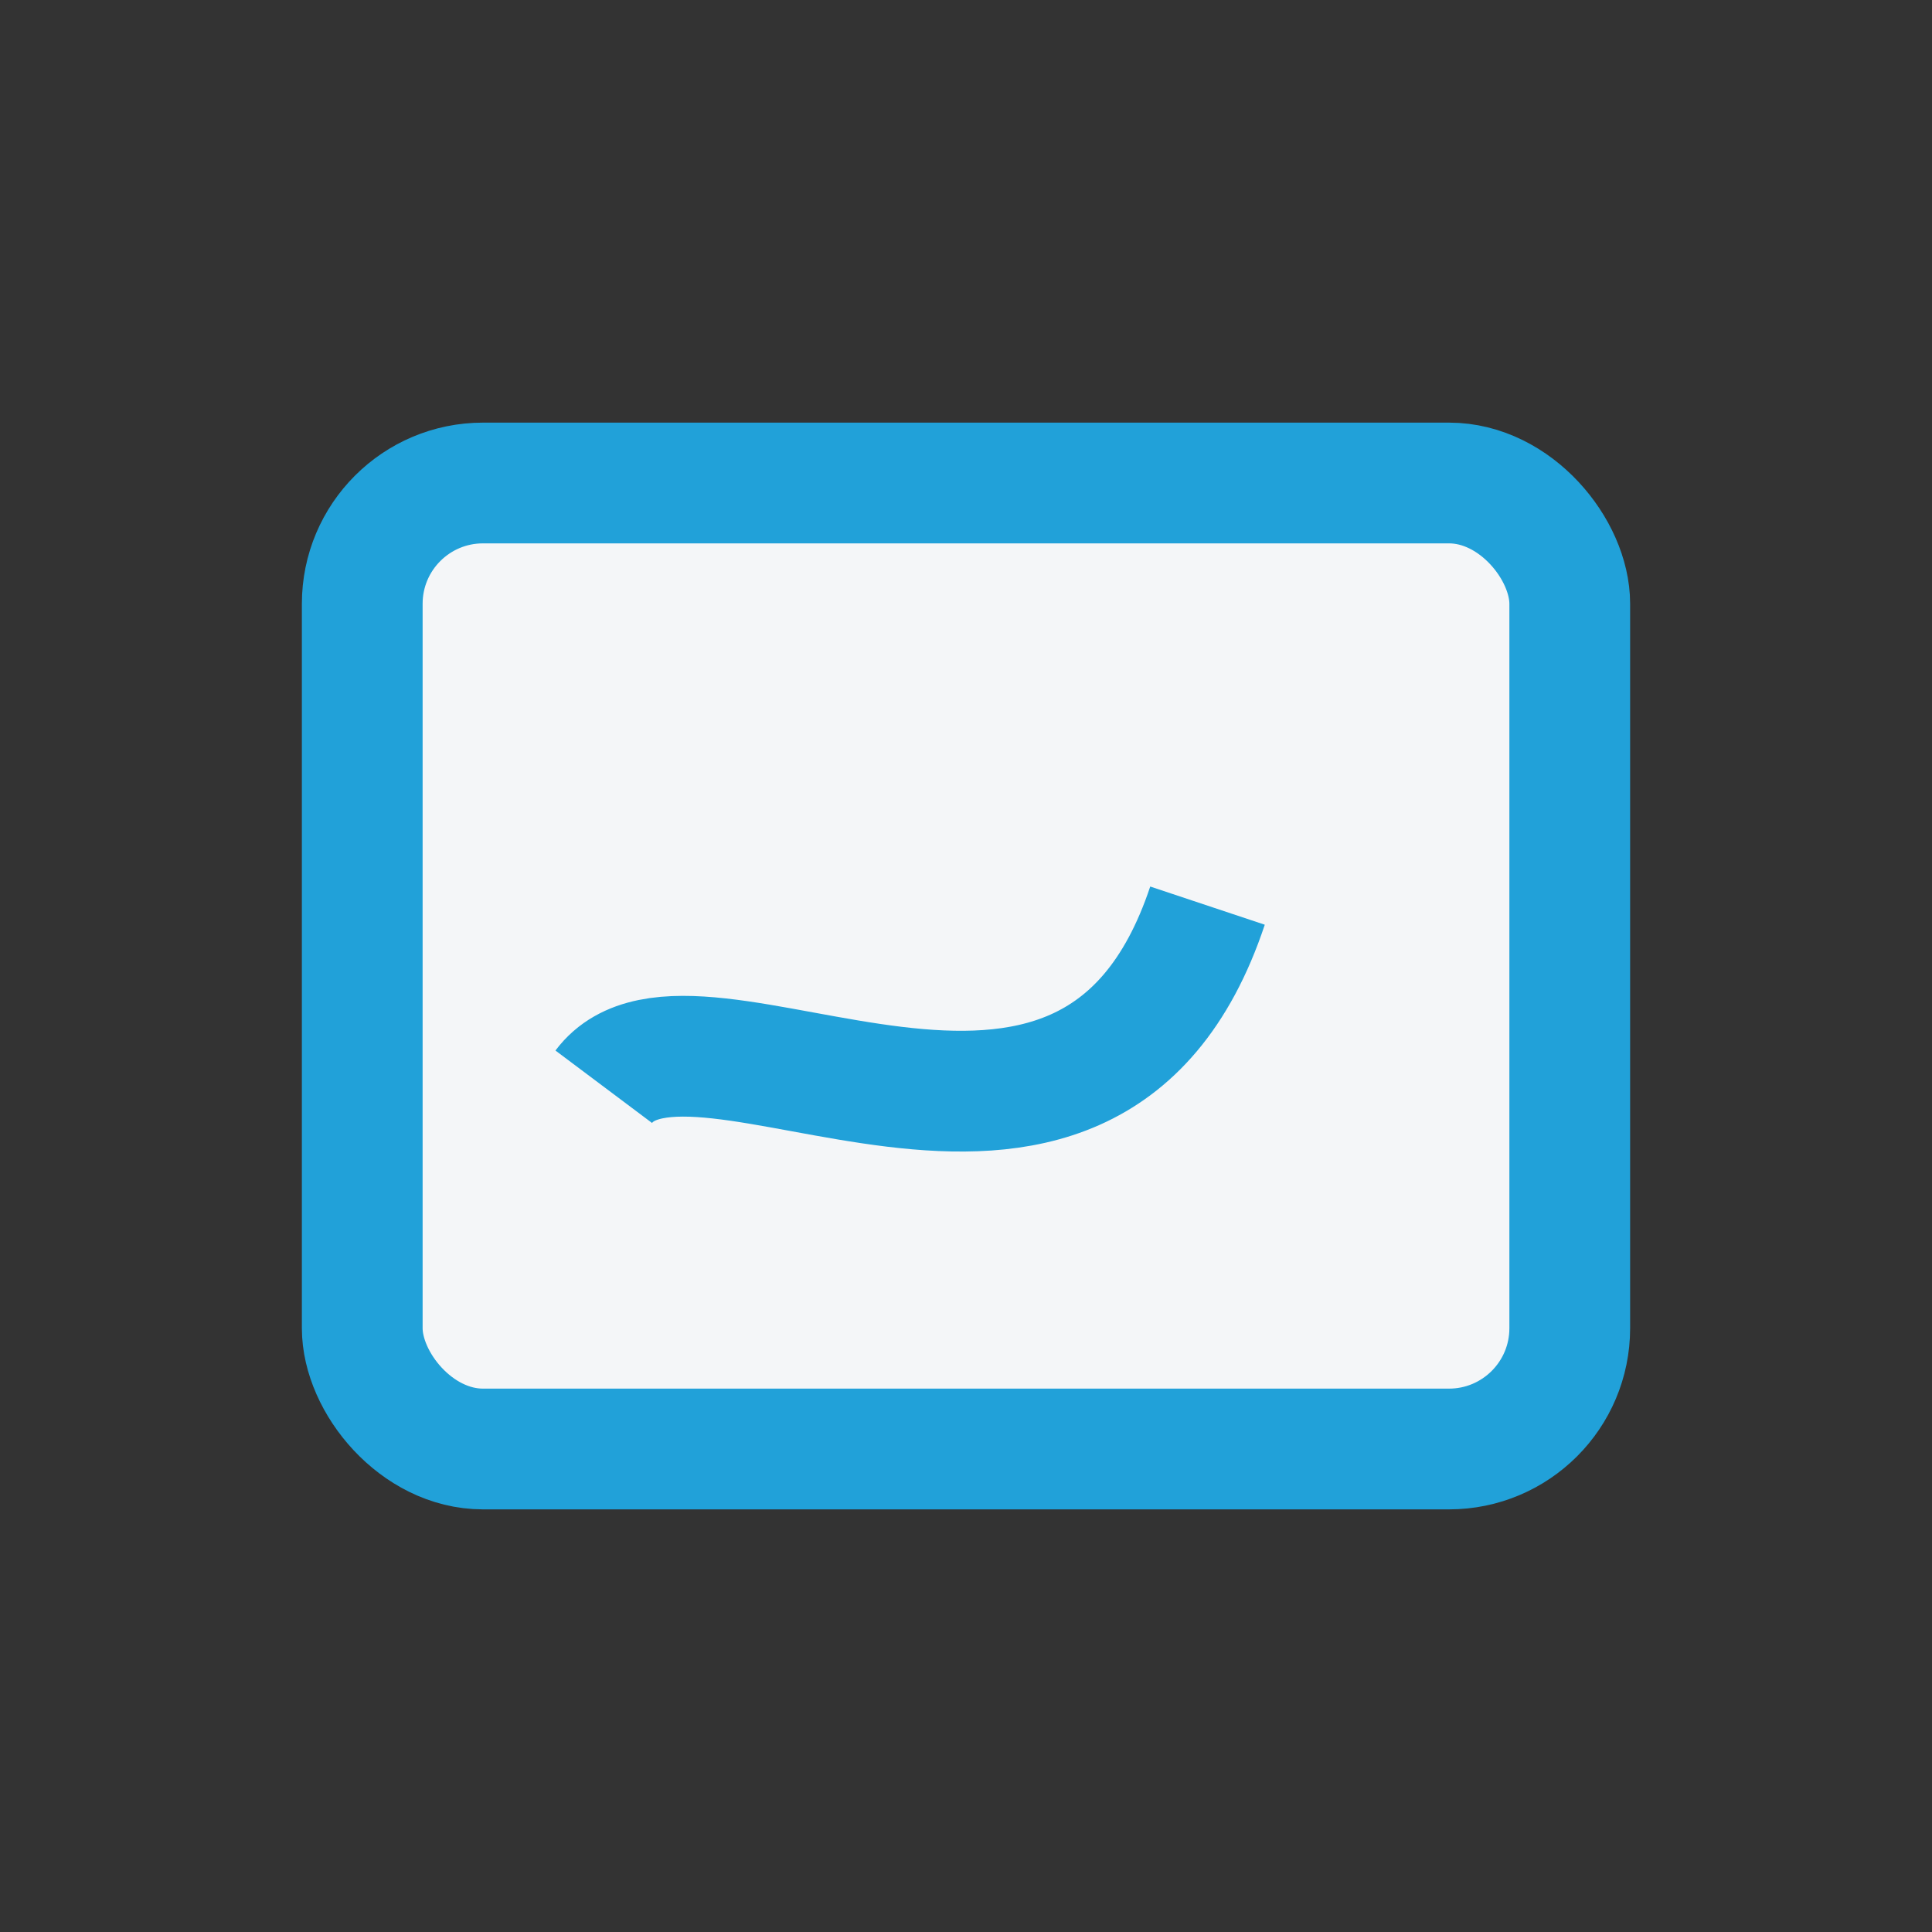 <?xml version="1.0" encoding="UTF-8"?>
<svg xmlns="http://www.w3.org/2000/svg" width="32" height="32" viewBox="0 0 32 32"><rect x="0" y="0" width="32" height="32" fill="#333333" stroke="none"/><rect x="6" y="8" width="20" height="16" rx="2" fill="#F4F6F8" stroke="#21A1D9" stroke-width="2"/><path d="M10 18c1.5-2 8 3 10-3" stroke="#21A1D9" stroke-width="2" fill="none"/></svg>